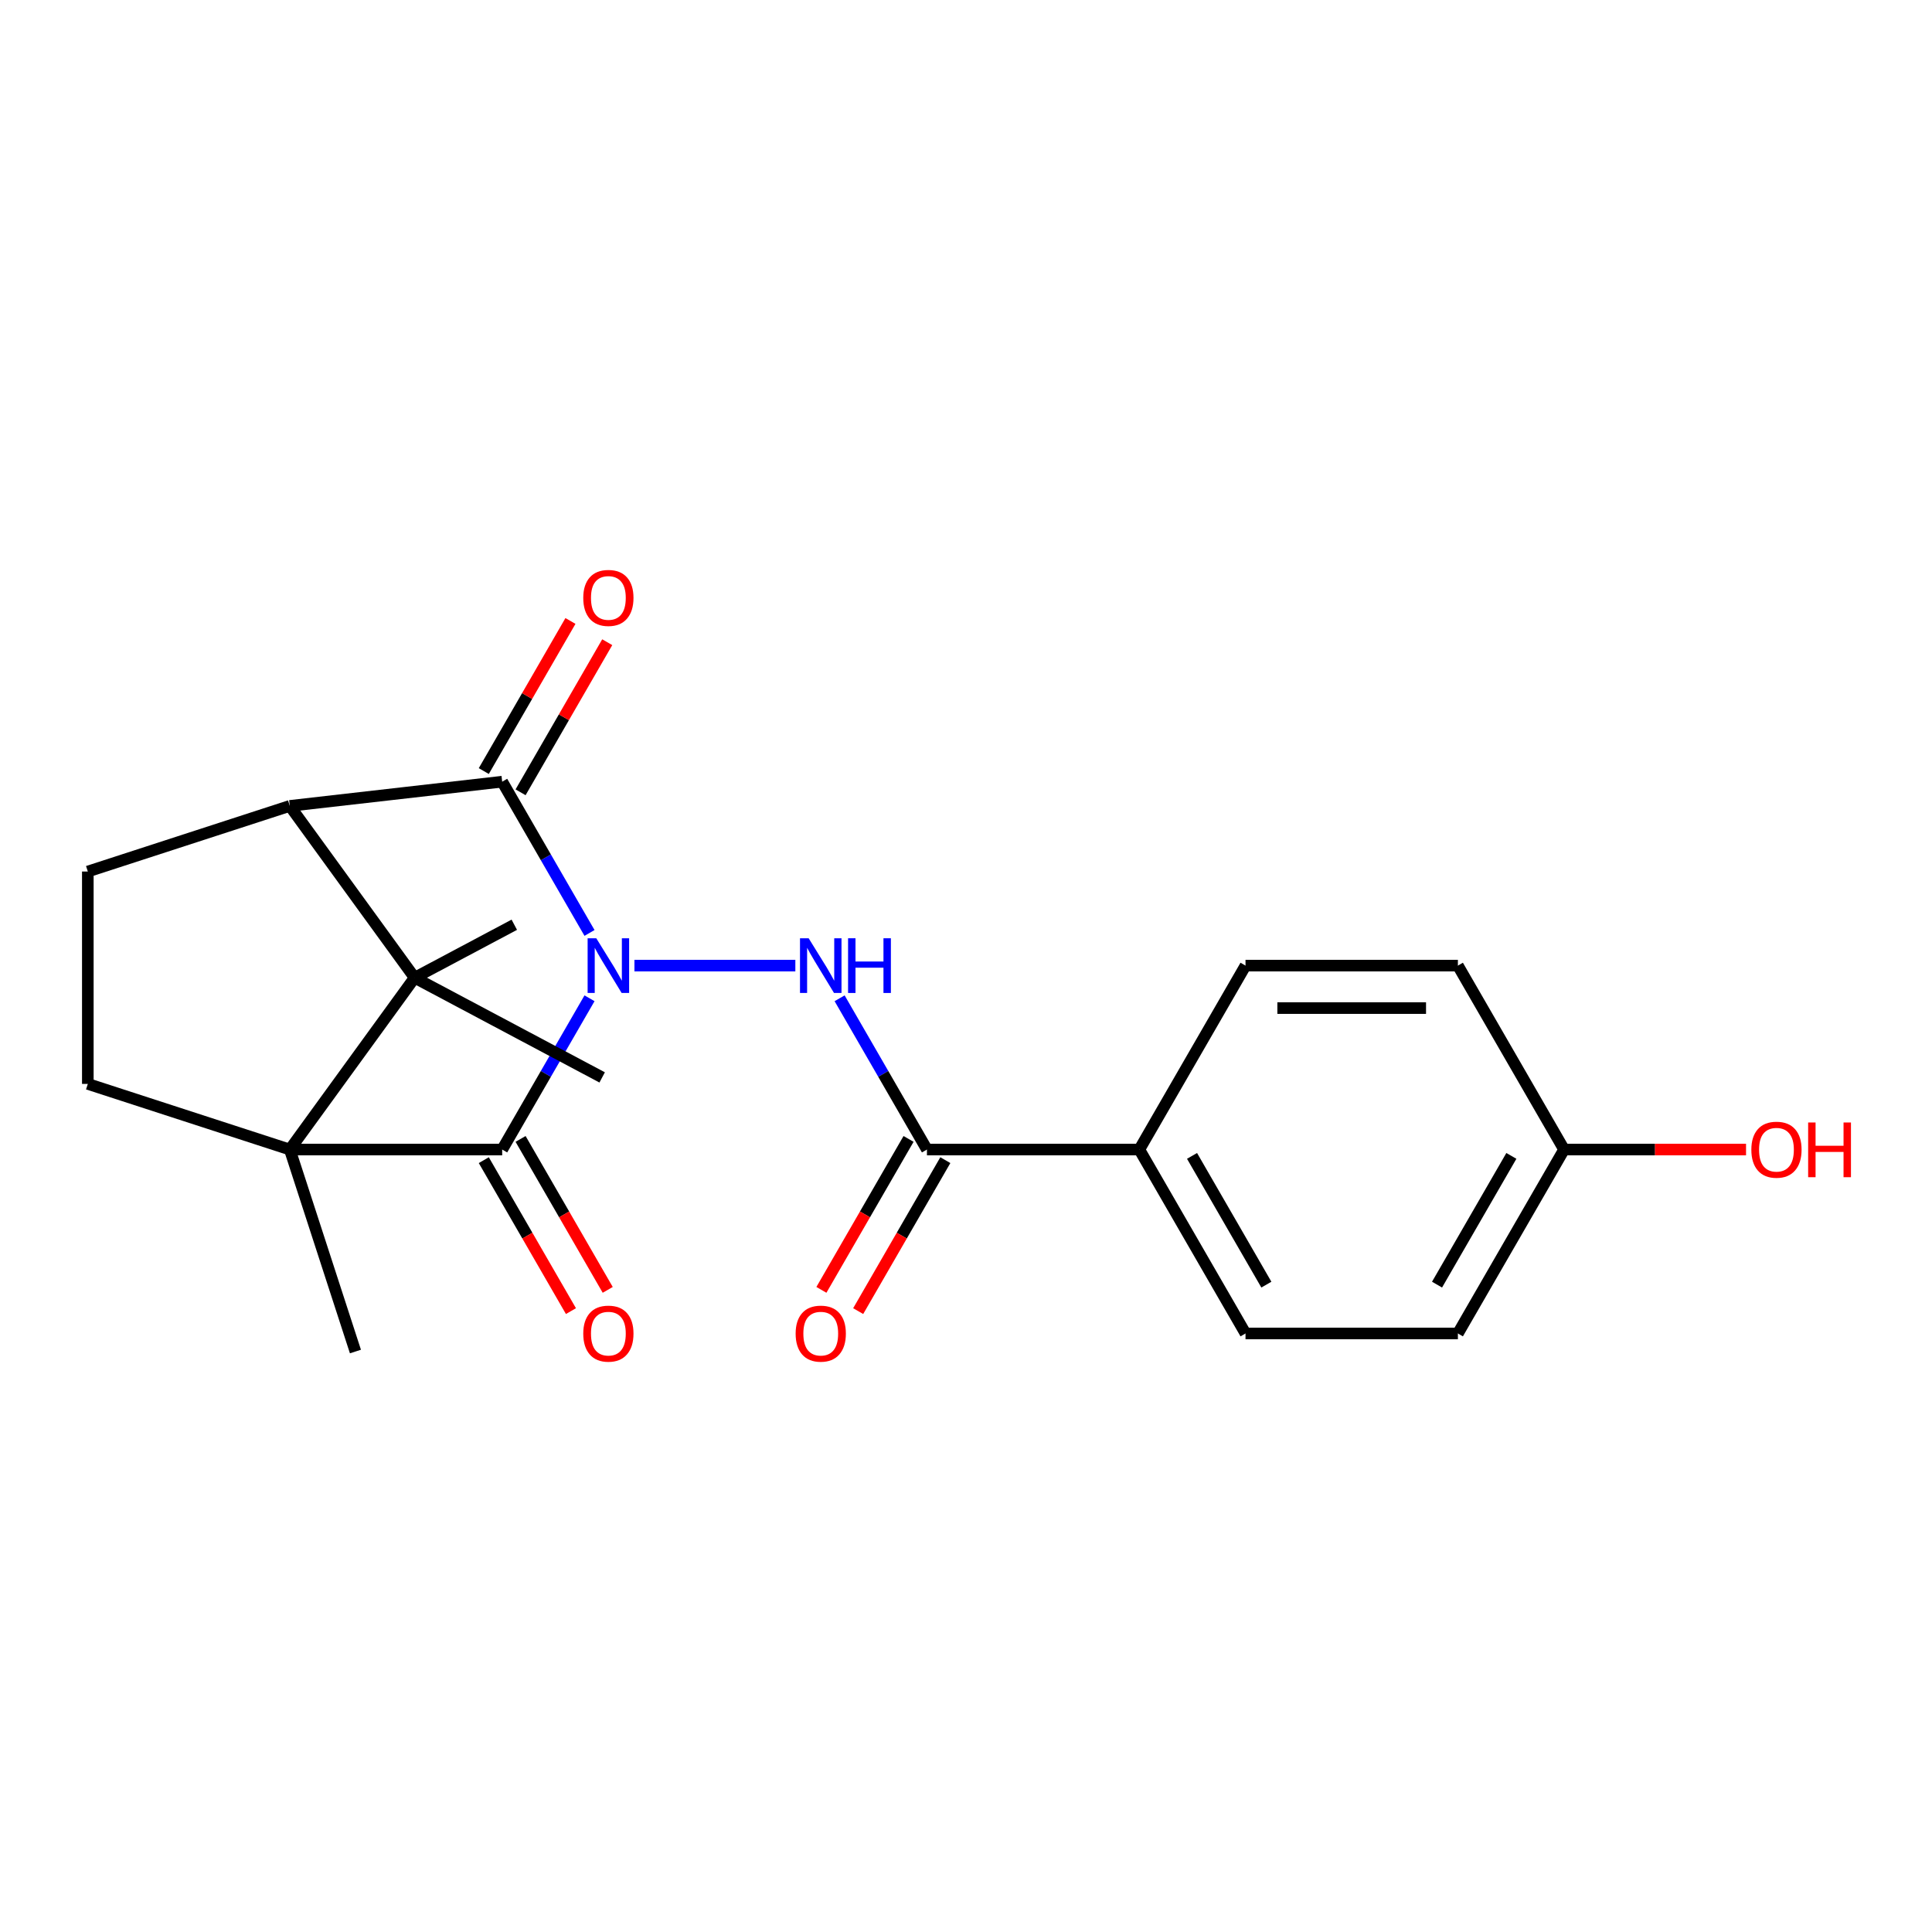 <?xml version='1.0' encoding='iso-8859-1'?>
<svg version='1.1' baseProfile='full'
              xmlns='http://www.w3.org/2000/svg'
                      xmlns:rdkit='http://www.rdkit.org/xml'
                      xmlns:xlink='http://www.w3.org/1999/xlink'
                  xml:space='preserve'
width='1000px' height='1000px' viewBox='0 0 1000 1000'>
<!-- END OF HEADER -->
<rect style='opacity:1.0;fill:#FFFFFF;stroke:none' width='1000' height='1000' x='0' y='0'> </rect>
<path class='bond-0' d='M 305.131,516.708 L 282.53,555.854' style='fill:none;fill-rule:evenodd;stroke:#0000FF;stroke-width:6px;stroke-linecap:butt;stroke-linejoin:miter;stroke-opacity:1' />
<path class='bond-0' d='M 282.53,555.854 L 259.929,595' style='fill:none;fill-rule:evenodd;stroke:#000000;stroke-width:6px;stroke-linecap:butt;stroke-linejoin:miter;stroke-opacity:1' />
<path class='bond-1' d='M 305.131,482.892 L 282.53,443.746' style='fill:none;fill-rule:evenodd;stroke:#0000FF;stroke-width:6px;stroke-linecap:butt;stroke-linejoin:miter;stroke-opacity:1' />
<path class='bond-1' d='M 282.53,443.746 L 259.929,404.6' style='fill:none;fill-rule:evenodd;stroke:#000000;stroke-width:6px;stroke-linecap:butt;stroke-linejoin:miter;stroke-opacity:1' />
<path class='bond-4' d='M 328.381,499.8 L 411.669,499.8' style='fill:none;fill-rule:evenodd;stroke:#0000FF;stroke-width:6px;stroke-linecap:butt;stroke-linejoin:miter;stroke-opacity:1' />
<path class='bond-2' d='M 259.929,595 L 150.002,595' style='fill:none;fill-rule:evenodd;stroke:#000000;stroke-width:6px;stroke-linecap:butt;stroke-linejoin:miter;stroke-opacity:1' />
<path class='bond-9' d='M 250.409,600.496 L 272.964,639.562' style='fill:none;fill-rule:evenodd;stroke:#000000;stroke-width:6px;stroke-linecap:butt;stroke-linejoin:miter;stroke-opacity:1' />
<path class='bond-9' d='M 272.964,639.562 L 295.518,678.628' style='fill:none;fill-rule:evenodd;stroke:#FF0000;stroke-width:6px;stroke-linecap:butt;stroke-linejoin:miter;stroke-opacity:1' />
<path class='bond-9' d='M 269.449,589.503 L 292.004,628.569' style='fill:none;fill-rule:evenodd;stroke:#000000;stroke-width:6px;stroke-linecap:butt;stroke-linejoin:miter;stroke-opacity:1' />
<path class='bond-9' d='M 292.004,628.569 L 314.558,667.635' style='fill:none;fill-rule:evenodd;stroke:#FF0000;stroke-width:6px;stroke-linecap:butt;stroke-linejoin:miter;stroke-opacity:1' />
<path class='bond-5' d='M 259.929,404.6 L 150.002,417.134' style='fill:none;fill-rule:evenodd;stroke:#000000;stroke-width:6px;stroke-linecap:butt;stroke-linejoin:miter;stroke-opacity:1' />
<path class='bond-10' d='M 269.449,410.097 L 291.877,371.251' style='fill:none;fill-rule:evenodd;stroke:#000000;stroke-width:6px;stroke-linecap:butt;stroke-linejoin:miter;stroke-opacity:1' />
<path class='bond-10' d='M 291.877,371.251 L 314.304,332.405' style='fill:none;fill-rule:evenodd;stroke:#FF0000;stroke-width:6px;stroke-linecap:butt;stroke-linejoin:miter;stroke-opacity:1' />
<path class='bond-10' d='M 250.409,399.104 L 272.837,360.258' style='fill:none;fill-rule:evenodd;stroke:#000000;stroke-width:6px;stroke-linecap:butt;stroke-linejoin:miter;stroke-opacity:1' />
<path class='bond-10' d='M 272.837,360.258 L 295.264,321.412' style='fill:none;fill-rule:evenodd;stroke:#FF0000;stroke-width:6px;stroke-linecap:butt;stroke-linejoin:miter;stroke-opacity:1' />
<path class='bond-7' d='M 150.002,595 L 45.455,561.03' style='fill:none;fill-rule:evenodd;stroke:#000000;stroke-width:6px;stroke-linecap:butt;stroke-linejoin:miter;stroke-opacity:1' />
<path class='bond-15' d='M 150.002,595 L 183.971,699.547' style='fill:none;fill-rule:evenodd;stroke:#000000;stroke-width:6px;stroke-linecap:butt;stroke-linejoin:miter;stroke-opacity:1' />
<path class='bond-23' d='M 150.002,595 L 214.615,506.067' style='fill:none;fill-rule:evenodd;stroke:#000000;stroke-width:6px;stroke-linecap:butt;stroke-linejoin:miter;stroke-opacity:1' />
<path class='bond-3' d='M 214.615,506.067 L 150.002,417.134' style='fill:none;fill-rule:evenodd;stroke:#000000;stroke-width:6px;stroke-linecap:butt;stroke-linejoin:miter;stroke-opacity:1' />
<path class='bond-16' d='M 214.615,506.067 L 266.198,478.643' style='fill:none;fill-rule:evenodd;stroke:#000000;stroke-width:6px;stroke-linecap:butt;stroke-linejoin:miter;stroke-opacity:1' />
<path class='bond-17' d='M 214.615,506.067 L 311.678,557.669' style='fill:none;fill-rule:evenodd;stroke:#000000;stroke-width:6px;stroke-linecap:butt;stroke-linejoin:miter;stroke-opacity:1' />
<path class='bond-6' d='M 434.582,516.708 L 457.183,555.854' style='fill:none;fill-rule:evenodd;stroke:#0000FF;stroke-width:6px;stroke-linecap:butt;stroke-linejoin:miter;stroke-opacity:1' />
<path class='bond-6' d='M 457.183,555.854 L 479.784,595' style='fill:none;fill-rule:evenodd;stroke:#000000;stroke-width:6px;stroke-linecap:butt;stroke-linejoin:miter;stroke-opacity:1' />
<path class='bond-8' d='M 150.002,417.134 L 45.455,451.103' style='fill:none;fill-rule:evenodd;stroke:#000000;stroke-width:6px;stroke-linecap:butt;stroke-linejoin:miter;stroke-opacity:1' />
<path class='bond-11' d='M 479.784,595 L 589.711,595' style='fill:none;fill-rule:evenodd;stroke:#000000;stroke-width:6px;stroke-linecap:butt;stroke-linejoin:miter;stroke-opacity:1' />
<path class='bond-12' d='M 470.264,589.503 L 447.709,628.569' style='fill:none;fill-rule:evenodd;stroke:#000000;stroke-width:6px;stroke-linecap:butt;stroke-linejoin:miter;stroke-opacity:1' />
<path class='bond-12' d='M 447.709,628.569 L 425.154,667.635' style='fill:none;fill-rule:evenodd;stroke:#FF0000;stroke-width:6px;stroke-linecap:butt;stroke-linejoin:miter;stroke-opacity:1' />
<path class='bond-12' d='M 489.304,600.496 L 466.749,639.562' style='fill:none;fill-rule:evenodd;stroke:#000000;stroke-width:6px;stroke-linecap:butt;stroke-linejoin:miter;stroke-opacity:1' />
<path class='bond-12' d='M 466.749,639.562 L 444.194,678.628' style='fill:none;fill-rule:evenodd;stroke:#FF0000;stroke-width:6px;stroke-linecap:butt;stroke-linejoin:miter;stroke-opacity:1' />
<path class='bond-22' d='M 45.455,561.03 L 45.455,451.103' style='fill:none;fill-rule:evenodd;stroke:#000000;stroke-width:6px;stroke-linecap:butt;stroke-linejoin:miter;stroke-opacity:1' />
<path class='bond-13' d='M 589.711,595 L 644.675,690.2' style='fill:none;fill-rule:evenodd;stroke:#000000;stroke-width:6px;stroke-linecap:butt;stroke-linejoin:miter;stroke-opacity:1' />
<path class='bond-13' d='M 616.995,598.287 L 655.47,664.927' style='fill:none;fill-rule:evenodd;stroke:#000000;stroke-width:6px;stroke-linecap:butt;stroke-linejoin:miter;stroke-opacity:1' />
<path class='bond-14' d='M 589.711,595 L 644.675,499.8' style='fill:none;fill-rule:evenodd;stroke:#000000;stroke-width:6px;stroke-linecap:butt;stroke-linejoin:miter;stroke-opacity:1' />
<path class='bond-20' d='M 644.675,690.2 L 754.602,690.2' style='fill:none;fill-rule:evenodd;stroke:#000000;stroke-width:6px;stroke-linecap:butt;stroke-linejoin:miter;stroke-opacity:1' />
<path class='bond-19' d='M 644.675,499.8 L 754.602,499.8' style='fill:none;fill-rule:evenodd;stroke:#000000;stroke-width:6px;stroke-linecap:butt;stroke-linejoin:miter;stroke-opacity:1' />
<path class='bond-19' d='M 661.164,521.785 L 738.113,521.785' style='fill:none;fill-rule:evenodd;stroke:#000000;stroke-width:6px;stroke-linecap:butt;stroke-linejoin:miter;stroke-opacity:1' />
<path class='bond-18' d='M 809.566,595 L 754.602,499.8' style='fill:none;fill-rule:evenodd;stroke:#000000;stroke-width:6px;stroke-linecap:butt;stroke-linejoin:miter;stroke-opacity:1' />
<path class='bond-21' d='M 809.566,595 L 856.655,595' style='fill:none;fill-rule:evenodd;stroke:#000000;stroke-width:6px;stroke-linecap:butt;stroke-linejoin:miter;stroke-opacity:1' />
<path class='bond-21' d='M 856.655,595 L 903.745,595' style='fill:none;fill-rule:evenodd;stroke:#FF0000;stroke-width:6px;stroke-linecap:butt;stroke-linejoin:miter;stroke-opacity:1' />
<path class='bond-24' d='M 809.566,595 L 754.602,690.2' style='fill:none;fill-rule:evenodd;stroke:#000000;stroke-width:6px;stroke-linecap:butt;stroke-linejoin:miter;stroke-opacity:1' />
<path class='bond-24' d='M 782.281,598.287 L 743.806,664.927' style='fill:none;fill-rule:evenodd;stroke:#000000;stroke-width:6px;stroke-linecap:butt;stroke-linejoin:miter;stroke-opacity:1' />
<path  class='atom-0' d='M 308.633 485.64
L 317.913 500.64
Q 318.833 502.12, 320.313 504.8
Q 321.793 507.48, 321.873 507.64
L 321.873 485.64
L 325.633 485.64
L 325.633 513.96
L 321.753 513.96
L 311.793 497.56
Q 310.633 495.64, 309.393 493.44
Q 308.193 491.24, 307.833 490.56
L 307.833 513.96
L 304.153 513.96
L 304.153 485.64
L 308.633 485.64
' fill='#0000FF'/>
<path  class='atom-5' d='M 418.56 485.64
L 427.84 500.64
Q 428.76 502.12, 430.24 504.8
Q 431.72 507.48, 431.8 507.64
L 431.8 485.64
L 435.56 485.64
L 435.56 513.96
L 431.68 513.96
L 421.72 497.56
Q 420.56 495.64, 419.32 493.44
Q 418.12 491.24, 417.76 490.56
L 417.76 513.96
L 414.08 513.96
L 414.08 485.64
L 418.56 485.64
' fill='#0000FF'/>
<path  class='atom-5' d='M 438.96 485.64
L 442.8 485.64
L 442.8 497.68
L 457.28 497.68
L 457.28 485.64
L 461.12 485.64
L 461.12 513.96
L 457.28 513.96
L 457.28 500.88
L 442.8 500.88
L 442.8 513.96
L 438.96 513.96
L 438.96 485.64
' fill='#0000FF'/>
<path  class='atom-10' d='M 301.893 690.28
Q 301.893 683.48, 305.253 679.68
Q 308.613 675.88, 314.893 675.88
Q 321.173 675.88, 324.533 679.68
Q 327.893 683.48, 327.893 690.28
Q 327.893 697.16, 324.493 701.08
Q 321.093 704.96, 314.893 704.96
Q 308.653 704.96, 305.253 701.08
Q 301.893 697.2, 301.893 690.28
M 314.893 701.76
Q 319.213 701.76, 321.533 698.88
Q 323.893 695.96, 323.893 690.28
Q 323.893 684.72, 321.533 681.92
Q 319.213 679.08, 314.893 679.08
Q 310.573 679.08, 308.213 681.88
Q 305.893 684.68, 305.893 690.28
Q 305.893 696, 308.213 698.88
Q 310.573 701.76, 314.893 701.76
' fill='#FF0000'/>
<path  class='atom-11' d='M 301.893 309.48
Q 301.893 302.68, 305.253 298.88
Q 308.613 295.08, 314.893 295.08
Q 321.173 295.08, 324.533 298.88
Q 327.893 302.68, 327.893 309.48
Q 327.893 316.36, 324.493 320.28
Q 321.093 324.16, 314.893 324.16
Q 308.653 324.16, 305.253 320.28
Q 301.893 316.4, 301.893 309.48
M 314.893 320.96
Q 319.213 320.96, 321.533 318.08
Q 323.893 315.16, 323.893 309.48
Q 323.893 303.92, 321.533 301.12
Q 319.213 298.28, 314.893 298.28
Q 310.573 298.28, 308.213 301.08
Q 305.893 303.88, 305.893 309.48
Q 305.893 315.2, 308.213 318.08
Q 310.573 320.96, 314.893 320.96
' fill='#FF0000'/>
<path  class='atom-13' d='M 411.82 690.28
Q 411.82 683.48, 415.18 679.68
Q 418.54 675.88, 424.82 675.88
Q 431.1 675.88, 434.46 679.68
Q 437.82 683.48, 437.82 690.28
Q 437.82 697.16, 434.42 701.08
Q 431.02 704.96, 424.82 704.96
Q 418.58 704.96, 415.18 701.08
Q 411.82 697.2, 411.82 690.28
M 424.82 701.76
Q 429.14 701.76, 431.46 698.88
Q 433.82 695.96, 433.82 690.28
Q 433.82 684.72, 431.46 681.92
Q 429.14 679.08, 424.82 679.08
Q 420.5 679.08, 418.14 681.88
Q 415.82 684.68, 415.82 690.28
Q 415.82 696, 418.14 698.88
Q 420.5 701.76, 424.82 701.76
' fill='#FF0000'/>
<path  class='atom-22' d='M 906.493 595.08
Q 906.493 588.28, 909.853 584.48
Q 913.213 580.68, 919.493 580.68
Q 925.773 580.68, 929.133 584.48
Q 932.493 588.28, 932.493 595.08
Q 932.493 601.96, 929.093 605.88
Q 925.693 609.76, 919.493 609.76
Q 913.253 609.76, 909.853 605.88
Q 906.493 602, 906.493 595.08
M 919.493 606.56
Q 923.813 606.56, 926.133 603.68
Q 928.493 600.76, 928.493 595.08
Q 928.493 589.52, 926.133 586.72
Q 923.813 583.88, 919.493 583.88
Q 915.173 583.88, 912.813 586.68
Q 910.493 589.48, 910.493 595.08
Q 910.493 600.8, 912.813 603.68
Q 915.173 606.56, 919.493 606.56
' fill='#FF0000'/>
<path  class='atom-22' d='M 935.893 581
L 939.733 581
L 939.733 593.04
L 954.213 593.04
L 954.213 581
L 958.053 581
L 958.053 609.32
L 954.213 609.32
L 954.213 596.24
L 939.733 596.24
L 939.733 609.32
L 935.893 609.32
L 935.893 581
' fill='#FF0000'/>
</svg>

